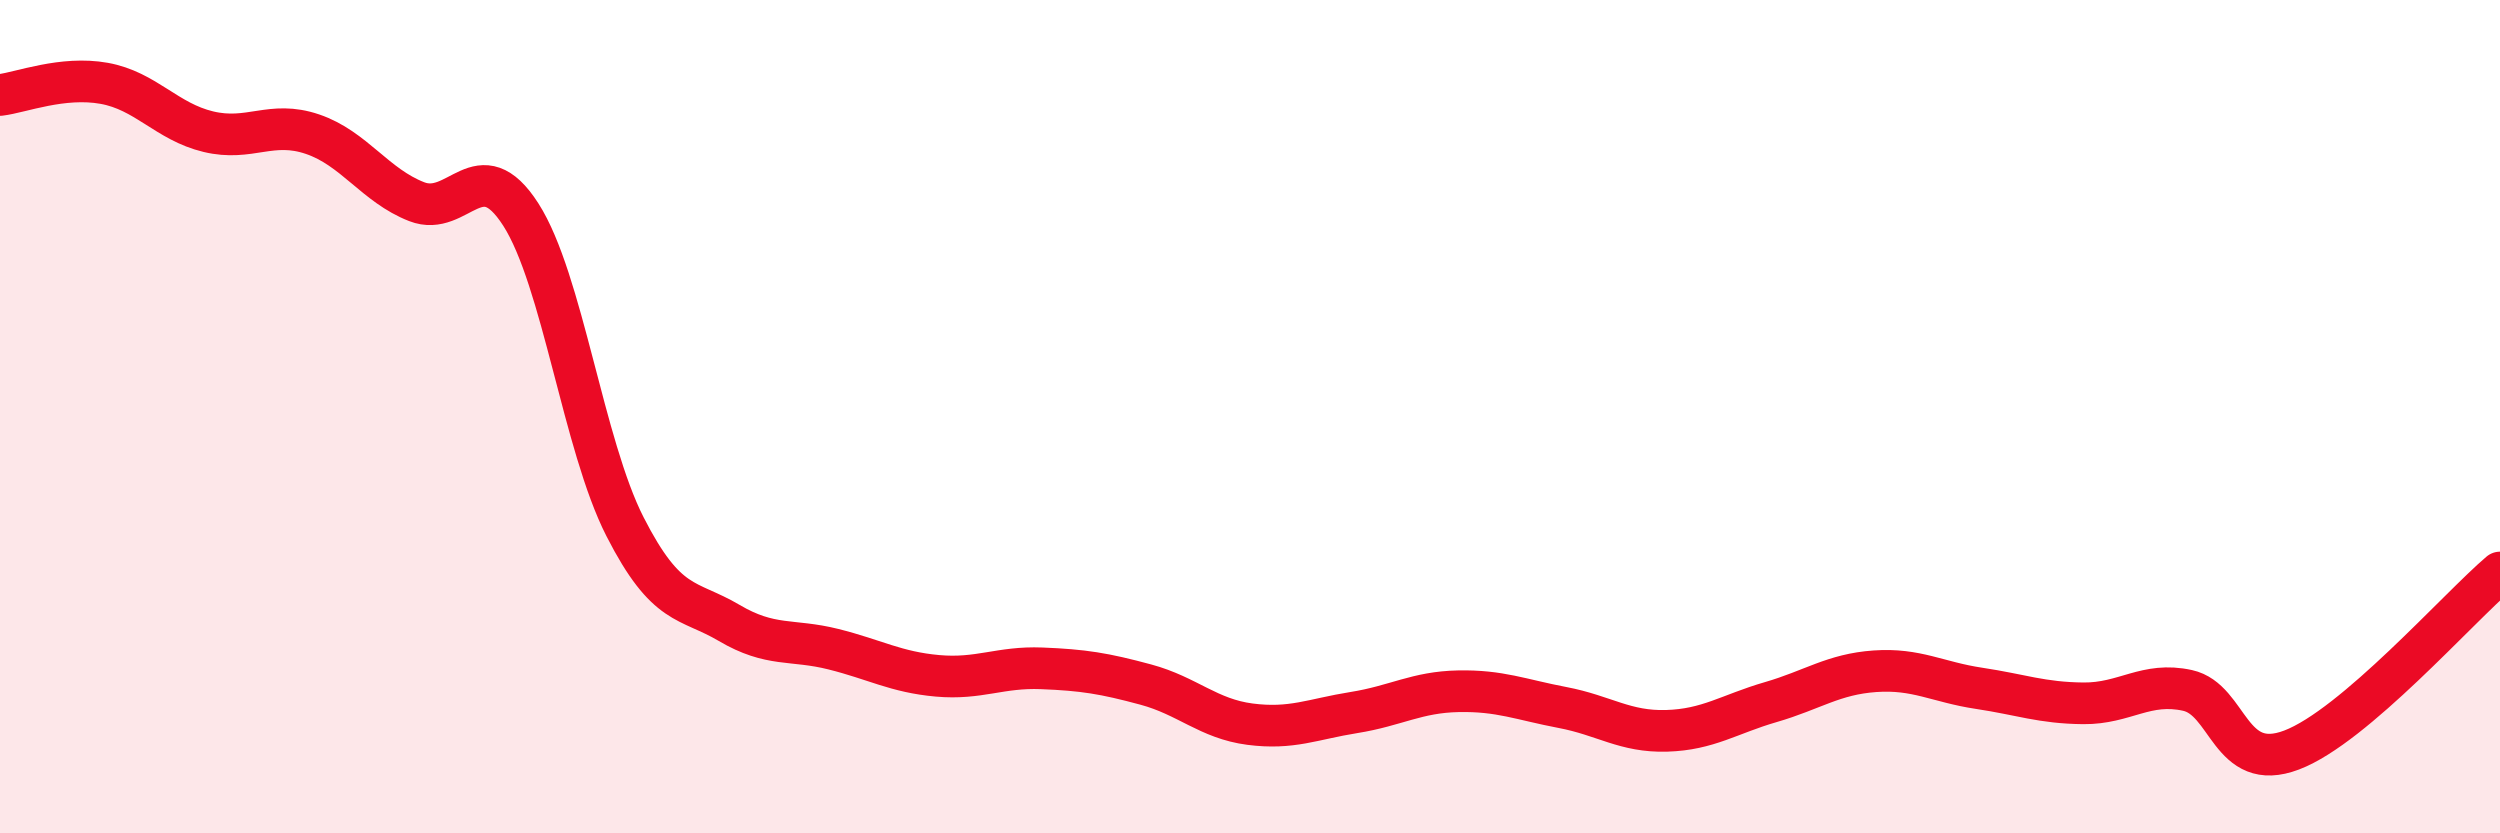 
    <svg width="60" height="20" viewBox="0 0 60 20" xmlns="http://www.w3.org/2000/svg">
      <path
        d="M 0,2.28 C 0.5,2.22 1.5,1.82 2.5,2 C 3.5,2.18 4,2.92 5,3.16 C 6,3.4 6.5,2.88 7.5,3.22 C 8.5,3.56 9,4.45 10,4.84 C 11,5.23 11.5,3.59 12.5,5.15 C 13.5,6.71 14,10.68 15,12.64 C 16,14.6 16.5,14.36 17.5,14.95 C 18.5,15.54 19,15.33 20,15.58 C 21,15.83 21.5,16.13 22.5,16.22 C 23.5,16.31 24,16 25,16.04 C 26,16.08 26.5,16.16 27.5,16.43 C 28.5,16.7 29,17.25 30,17.38 C 31,17.51 31.5,17.26 32.5,17.1 C 33.5,16.94 34,16.61 35,16.59 C 36,16.57 36.5,16.79 37.5,16.98 C 38.5,17.17 39,17.57 40,17.54 C 41,17.51 41.5,17.14 42.5,16.85 C 43.5,16.56 44,16.18 45,16.11 C 46,16.04 46.5,16.37 47.5,16.52 C 48.5,16.67 49,16.87 50,16.88 C 51,16.89 51.5,16.35 52.5,16.57 C 53.5,16.79 53.5,18.57 55,18 C 56.5,17.43 59,14.59 60,13.74L60 20L0 20Z"
        fill="#EB0A25"
        opacity="0.1"
        stroke-linecap="round"
        stroke-linejoin="round"
      />
      <path
        d="M 0,2.28 C 0.5,2.22 1.5,1.82 2.5,2 C 3.5,2.18 4,2.92 5,3.16 C 6,3.4 6.5,2.88 7.5,3.22 C 8.5,3.56 9,4.45 10,4.84 C 11,5.23 11.5,3.59 12.5,5.15 C 13.5,6.71 14,10.68 15,12.64 C 16,14.6 16.5,14.36 17.5,14.95 C 18.5,15.54 19,15.33 20,15.58 C 21,15.83 21.5,16.13 22.5,16.22 C 23.5,16.31 24,16 25,16.04 C 26,16.08 26.5,16.16 27.5,16.43 C 28.5,16.7 29,17.25 30,17.38 C 31,17.51 31.5,17.26 32.5,17.1 C 33.5,16.94 34,16.61 35,16.59 C 36,16.57 36.5,16.79 37.5,16.98 C 38.5,17.17 39,17.57 40,17.54 C 41,17.51 41.5,17.14 42.5,16.85 C 43.5,16.56 44,16.18 45,16.11 C 46,16.04 46.5,16.37 47.5,16.52 C 48.5,16.67 49,16.87 50,16.88 C 51,16.89 51.5,16.35 52.5,16.57 C 53.5,16.79 53.5,18.57 55,18 C 56.5,17.43 59,14.59 60,13.74"
        stroke="#EB0A25"
        stroke-width="1"
        fill="none"
        stroke-linecap="round"
        stroke-linejoin="round"
      />
    </svg>
  